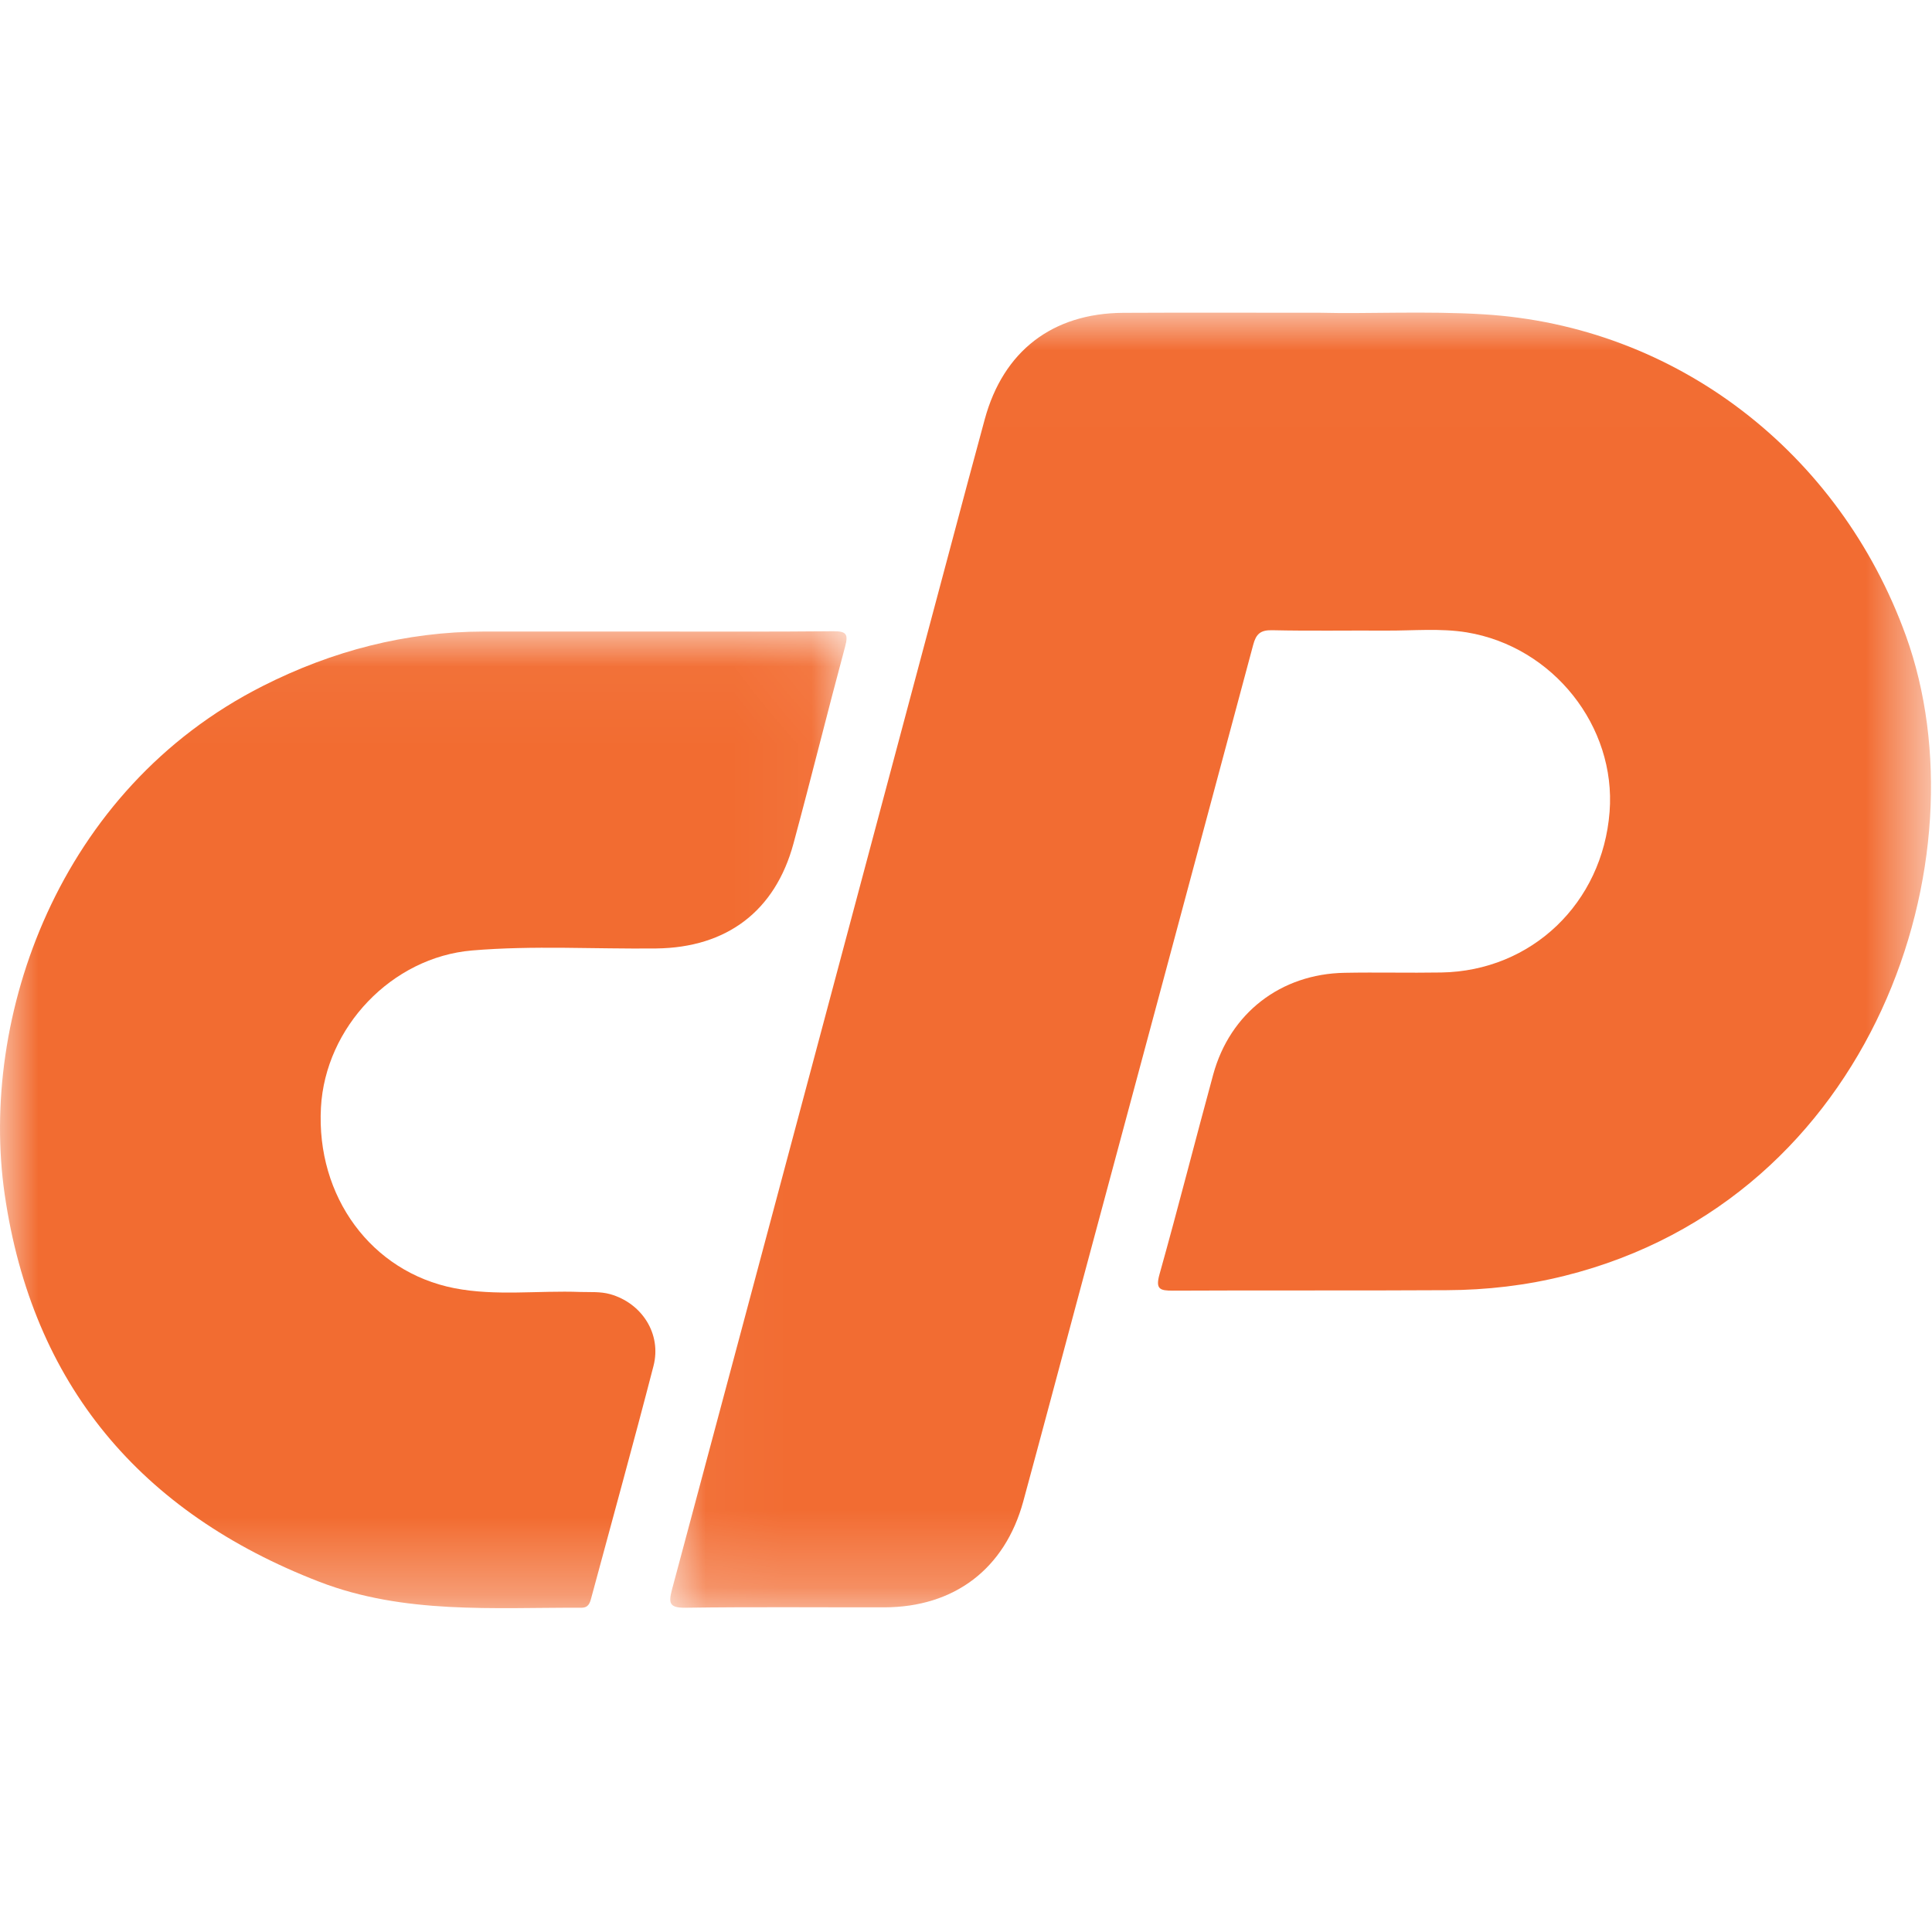 <?xml version="1.0" encoding="UTF-8"?>
<svg width="25px" height="25px" viewBox="0 0 25 17" version="1.1" xmlns="http://www.w3.org/2000/svg" xmlns:xlink="http://www.w3.org/1999/xlink">
    <!-- Generator: Sketch 53.2 (72643) - https://sketchapp.com -->
    <title>cpanel</title>
    <desc>Created with Sketch.</desc>
    <defs>
        <polygon id="path-1" points="0.037 0.008 16.351 0.008 16.351 16.767 0.037 16.767"></polygon>
        <polygon id="path-3" points="0 0.04 10.954 0.04 10.954 12.682 0 12.682"></polygon>
    </defs>
    <g id="Page-1" stroke="none" stroke-width="1" fill="none" fill-rule="evenodd">
        <g id="app-with-logo" transform="translate(-87, -63)">
            <g id="cpanel" transform="translate(87, 63)">
                <g id="Group-3" transform="translate(8.636, 0.037)">
                    <mask id="mask-2" fill="white">
                        <use xlink:href="#path-1"></use>
                    </mask>
                    <g id="Clip-2"></g>
                    <path d="M8.453,0.01 C9.058,0.026 9.808,-0.015 10.557,0.03 C13.056,0.18 15.169,1.819 16.026,4.189 C17.064,7.059 15.621,11.469 11.614,12.471 C11.111,12.597 10.601,12.656 10.085,12.658 C8.903,12.665 7.722,12.658 6.54,12.664 C6.372,12.664 6.314,12.645 6.368,12.452 C6.609,11.593 6.828,10.728 7.063,9.867 C7.281,9.071 7.938,8.565 8.764,8.551 C9.18,8.543 9.597,8.554 10.014,8.547 C11.183,8.528 12.101,7.649 12.192,6.468 C12.278,5.363 11.462,4.331 10.345,4.146 C10.001,4.09 9.65,4.125 9.301,4.123 C8.809,4.12 8.316,4.129 7.824,4.118 C7.673,4.115 7.617,4.168 7.58,4.308 C6.82,7.149 6.056,9.989 5.293,12.829 C5.064,13.683 4.837,14.538 4.605,15.391 C4.367,16.264 3.714,16.76 2.806,16.762 C1.95,16.763 1.094,16.755 0.239,16.767 C0.024,16.77 0.012,16.71 0.061,16.526 C1.268,12.021 2.469,7.514 3.672,3.008 C3.816,2.467 3.96,1.927 4.107,1.387 C4.347,0.506 4.982,0.016 5.9,0.011 C6.702,0.007 7.505,0.01 8.453,0.01" id="Fill-1" fill="#F26C32" mask="url(#mask-2)"></path>
                </g>
                <g id="Group-6" transform="translate(0, 4.128)">
                    <mask id="mask-4" fill="white">
                        <use xlink:href="#path-3"></use>
                    </mask>
                    <g id="Clip-5"></g>
                    <path d="M8.374,0.044 C9.177,0.044 9.979,0.048 10.782,0.04 C10.952,0.039 10.98,0.077 10.935,0.242 C10.707,1.088 10.497,1.939 10.268,2.786 C10.031,3.664 9.402,4.134 8.493,4.145 C7.698,4.154 6.902,4.104 6.109,4.171 C5.07,4.259 4.209,5.164 4.153,6.204 C4.09,7.356 4.805,8.33 5.879,8.541 C6.419,8.646 6.967,8.569 7.511,8.59 C7.639,8.594 7.767,8.583 7.894,8.618 C8.305,8.733 8.564,9.132 8.456,9.548 C8.197,10.55 7.92,11.548 7.651,12.548 C7.633,12.616 7.615,12.676 7.523,12.676 C6.381,12.672 5.228,12.763 4.132,12.34 C1.82,11.447 0.416,9.787 0.06,7.323 C-0.269,5.045 0.746,2.09 3.402,0.748 C4.302,0.293 5.251,0.046 6.261,0.044 C6.965,0.043 7.67,0.044 8.374,0.044" id="Fill-4" fill="#F26C31" mask="url(#mask-4)"></path>
                </g>
            </g>
        </g>
    </g>
</svg>
